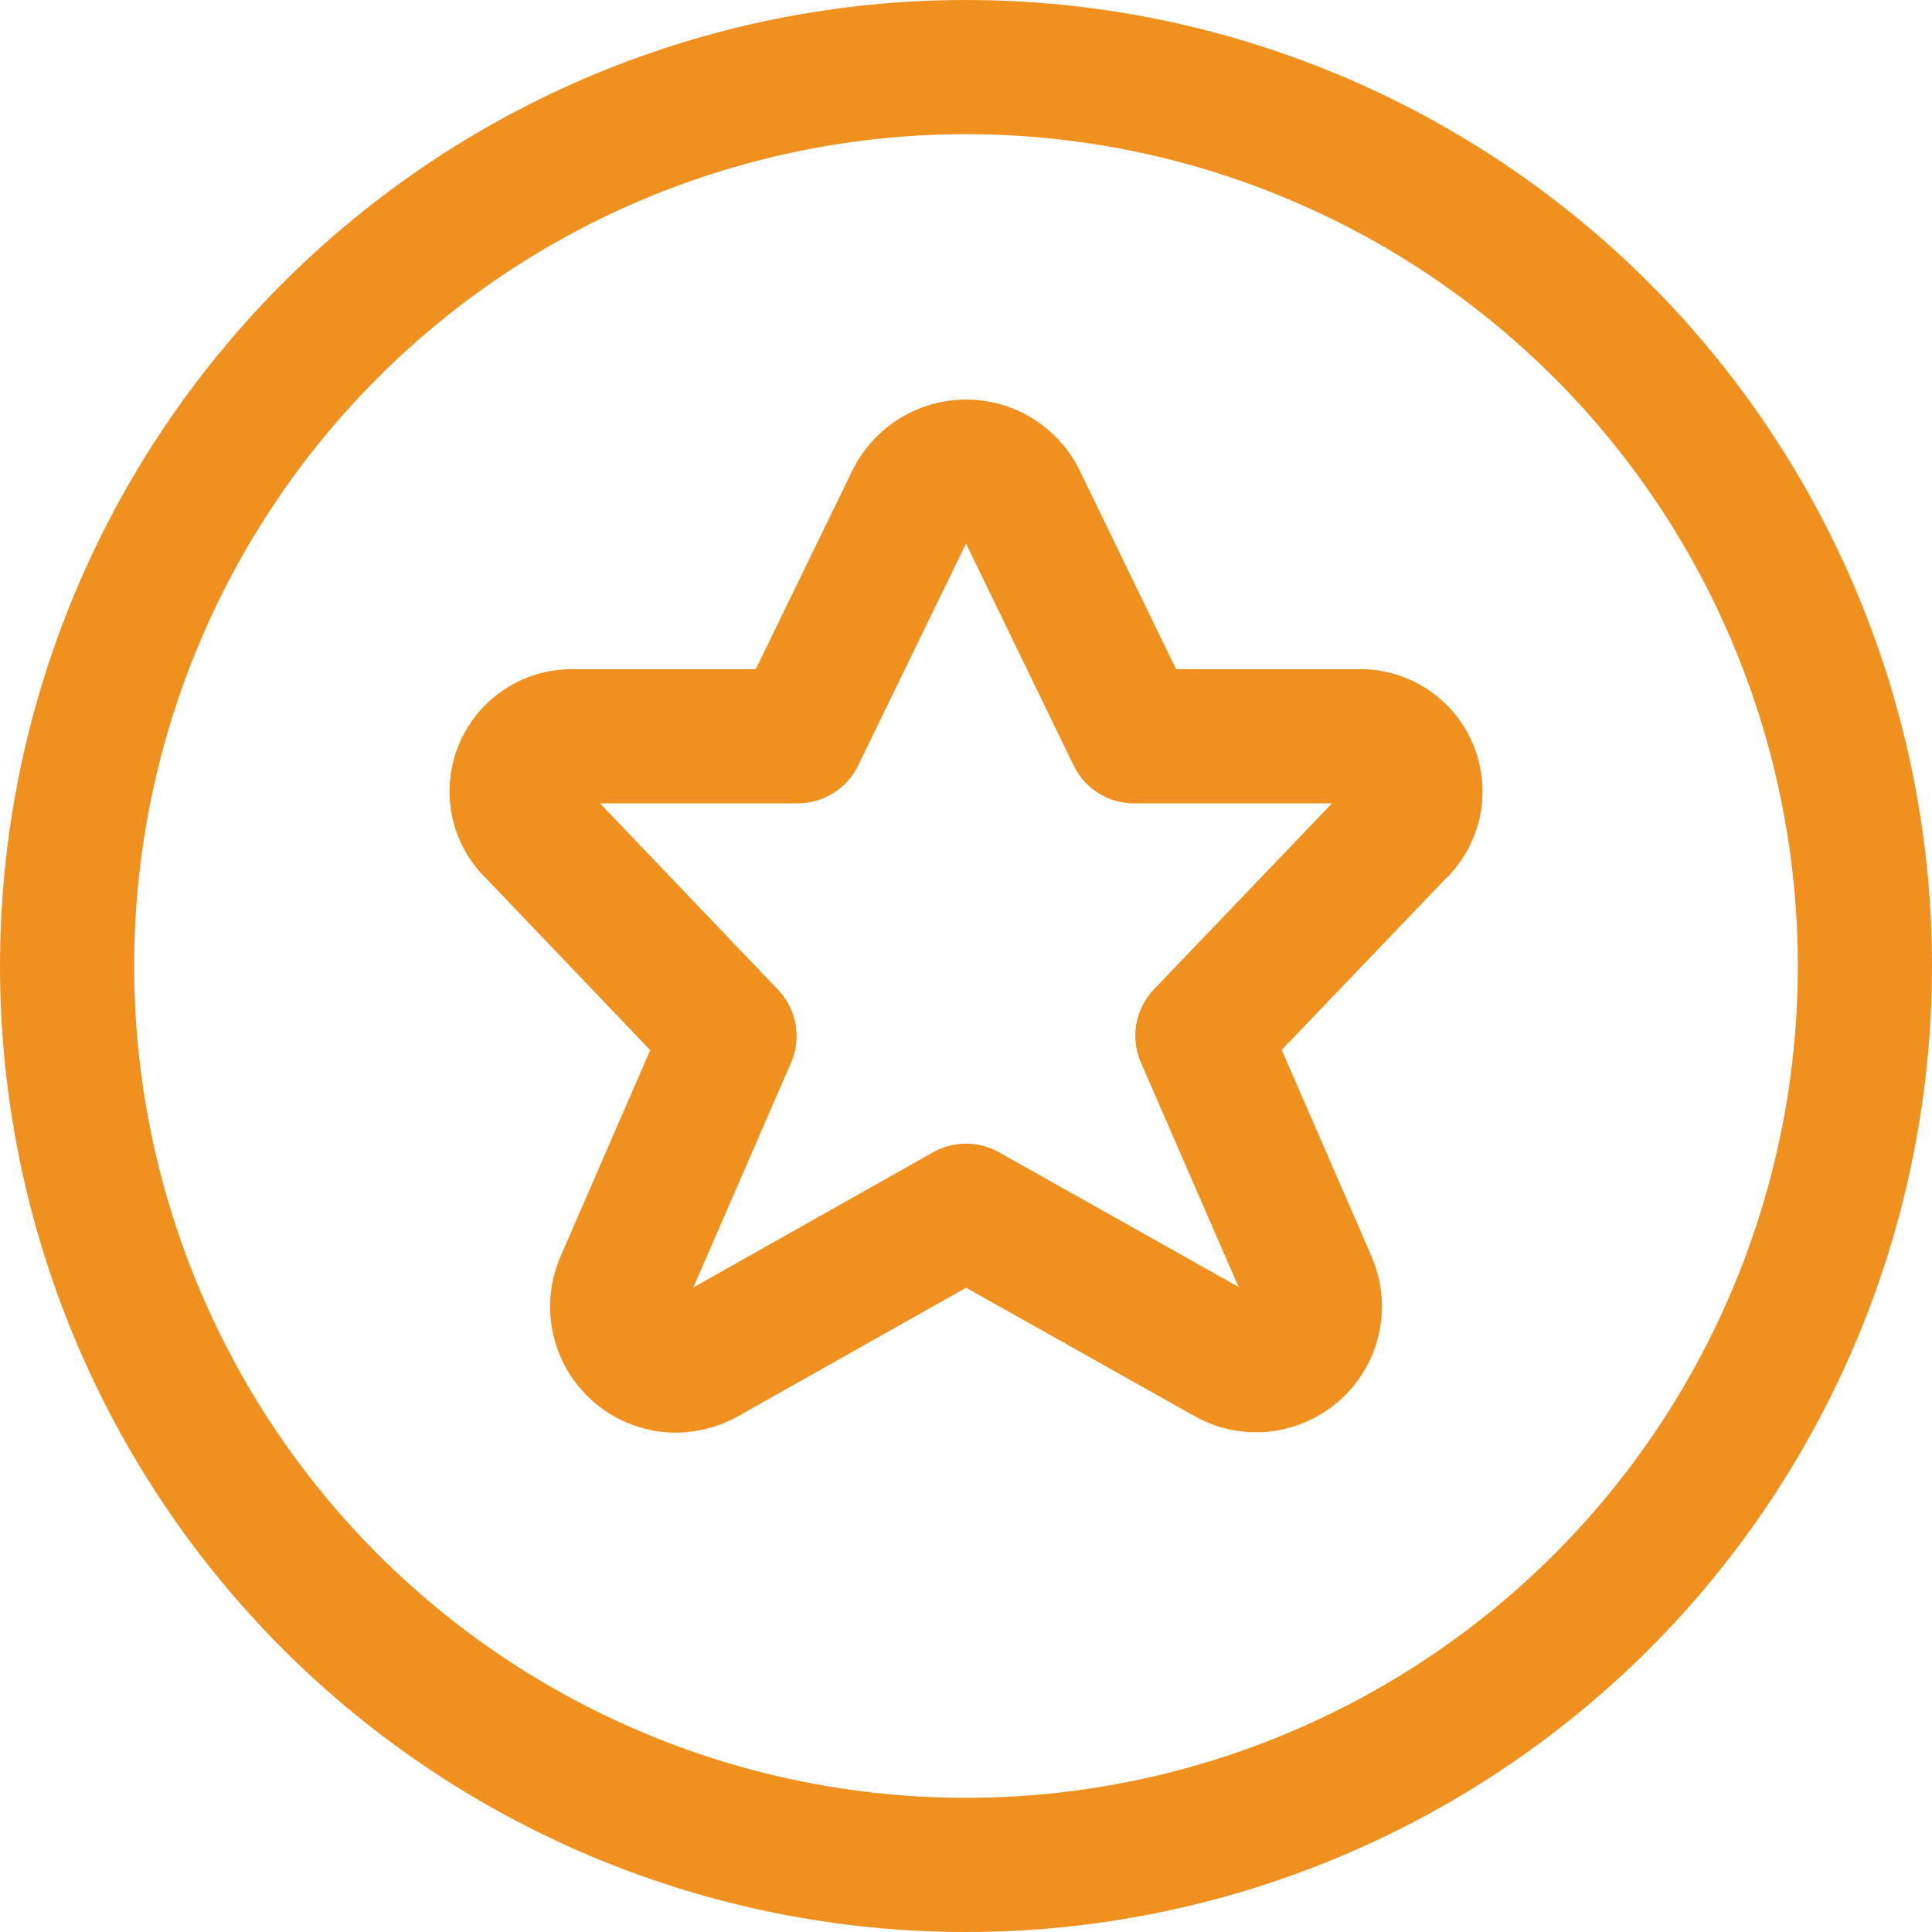 <svg xmlns="http://www.w3.org/2000/svg" xmlns:xlink="http://www.w3.org/1999/xlink" id="Vrstva_1" x="0px" y="0px" width="36px" height="35.999px" viewBox="2 2 36 35.999" xml:space="preserve"> <g id="Group"> <path id="Vector" fill="none" stroke="#F0911F" stroke-width="2.5" stroke-linecap="round" stroke-linejoin="round" d="M3.25,20 c0,4.441,1.765,8.703,4.906,11.845C11.297,34.985,15.558,36.75,20,36.75c4.441,0,8.702-1.765,11.845-4.905 C34.985,28.703,36.75,24.441,36.75,20c0-4.442-1.765-8.703-4.905-11.844C28.702,5.015,24.441,3.25,20,3.25 c-4.442,0-8.703,1.765-11.844,4.906C5.015,11.297,3.25,15.558,3.25,20L3.25,20z"></path> <path id="Vector_2" fill="none" stroke="#F0911F" stroke-width="2.5" stroke-linecap="round" stroke-linejoin="round" d=" M20.985,11.294l2.146,4.425h4.18c0.211-0.008,0.419,0.05,0.596,0.165c0.178,0.115,0.315,0.281,0.393,0.477 c0.079,0.196,0.096,0.41,0.05,0.616c-0.05,0.205-0.157,0.392-0.316,0.532l-3.629,3.79l2.012,4.625 c0.087,0.211,0.108,0.442,0.055,0.668c-0.051,0.223-0.173,0.423-0.343,0.572c-0.172,0.151-0.387,0.245-0.616,0.27 c-0.228,0.021-0.457-0.026-0.654-0.143l-4.858-2.731l-4.857,2.738c-0.199,0.112-0.428,0.164-0.656,0.143 c-0.228-0.024-0.443-0.118-0.615-0.268c-0.173-0.153-0.292-0.353-0.345-0.578c-0.052-0.223-0.032-0.456,0.055-0.666l2.01-4.624 l-3.626-3.796c-0.156-0.14-0.267-0.326-0.314-0.53c-0.048-0.206-0.031-0.42,0.047-0.616c0.079-0.195,0.215-0.362,0.392-0.477 c0.176-0.115,0.382-0.174,0.593-0.167h4.18l2.151-4.425c0.095-0.181,0.235-0.331,0.409-0.438c0.175-0.106,0.373-0.161,0.577-0.161 c0.204,0,0.402,0.055,0.575,0.161C20.75,10.963,20.894,11.113,20.985,11.294L20.985,11.294z"></path> </g> </svg>